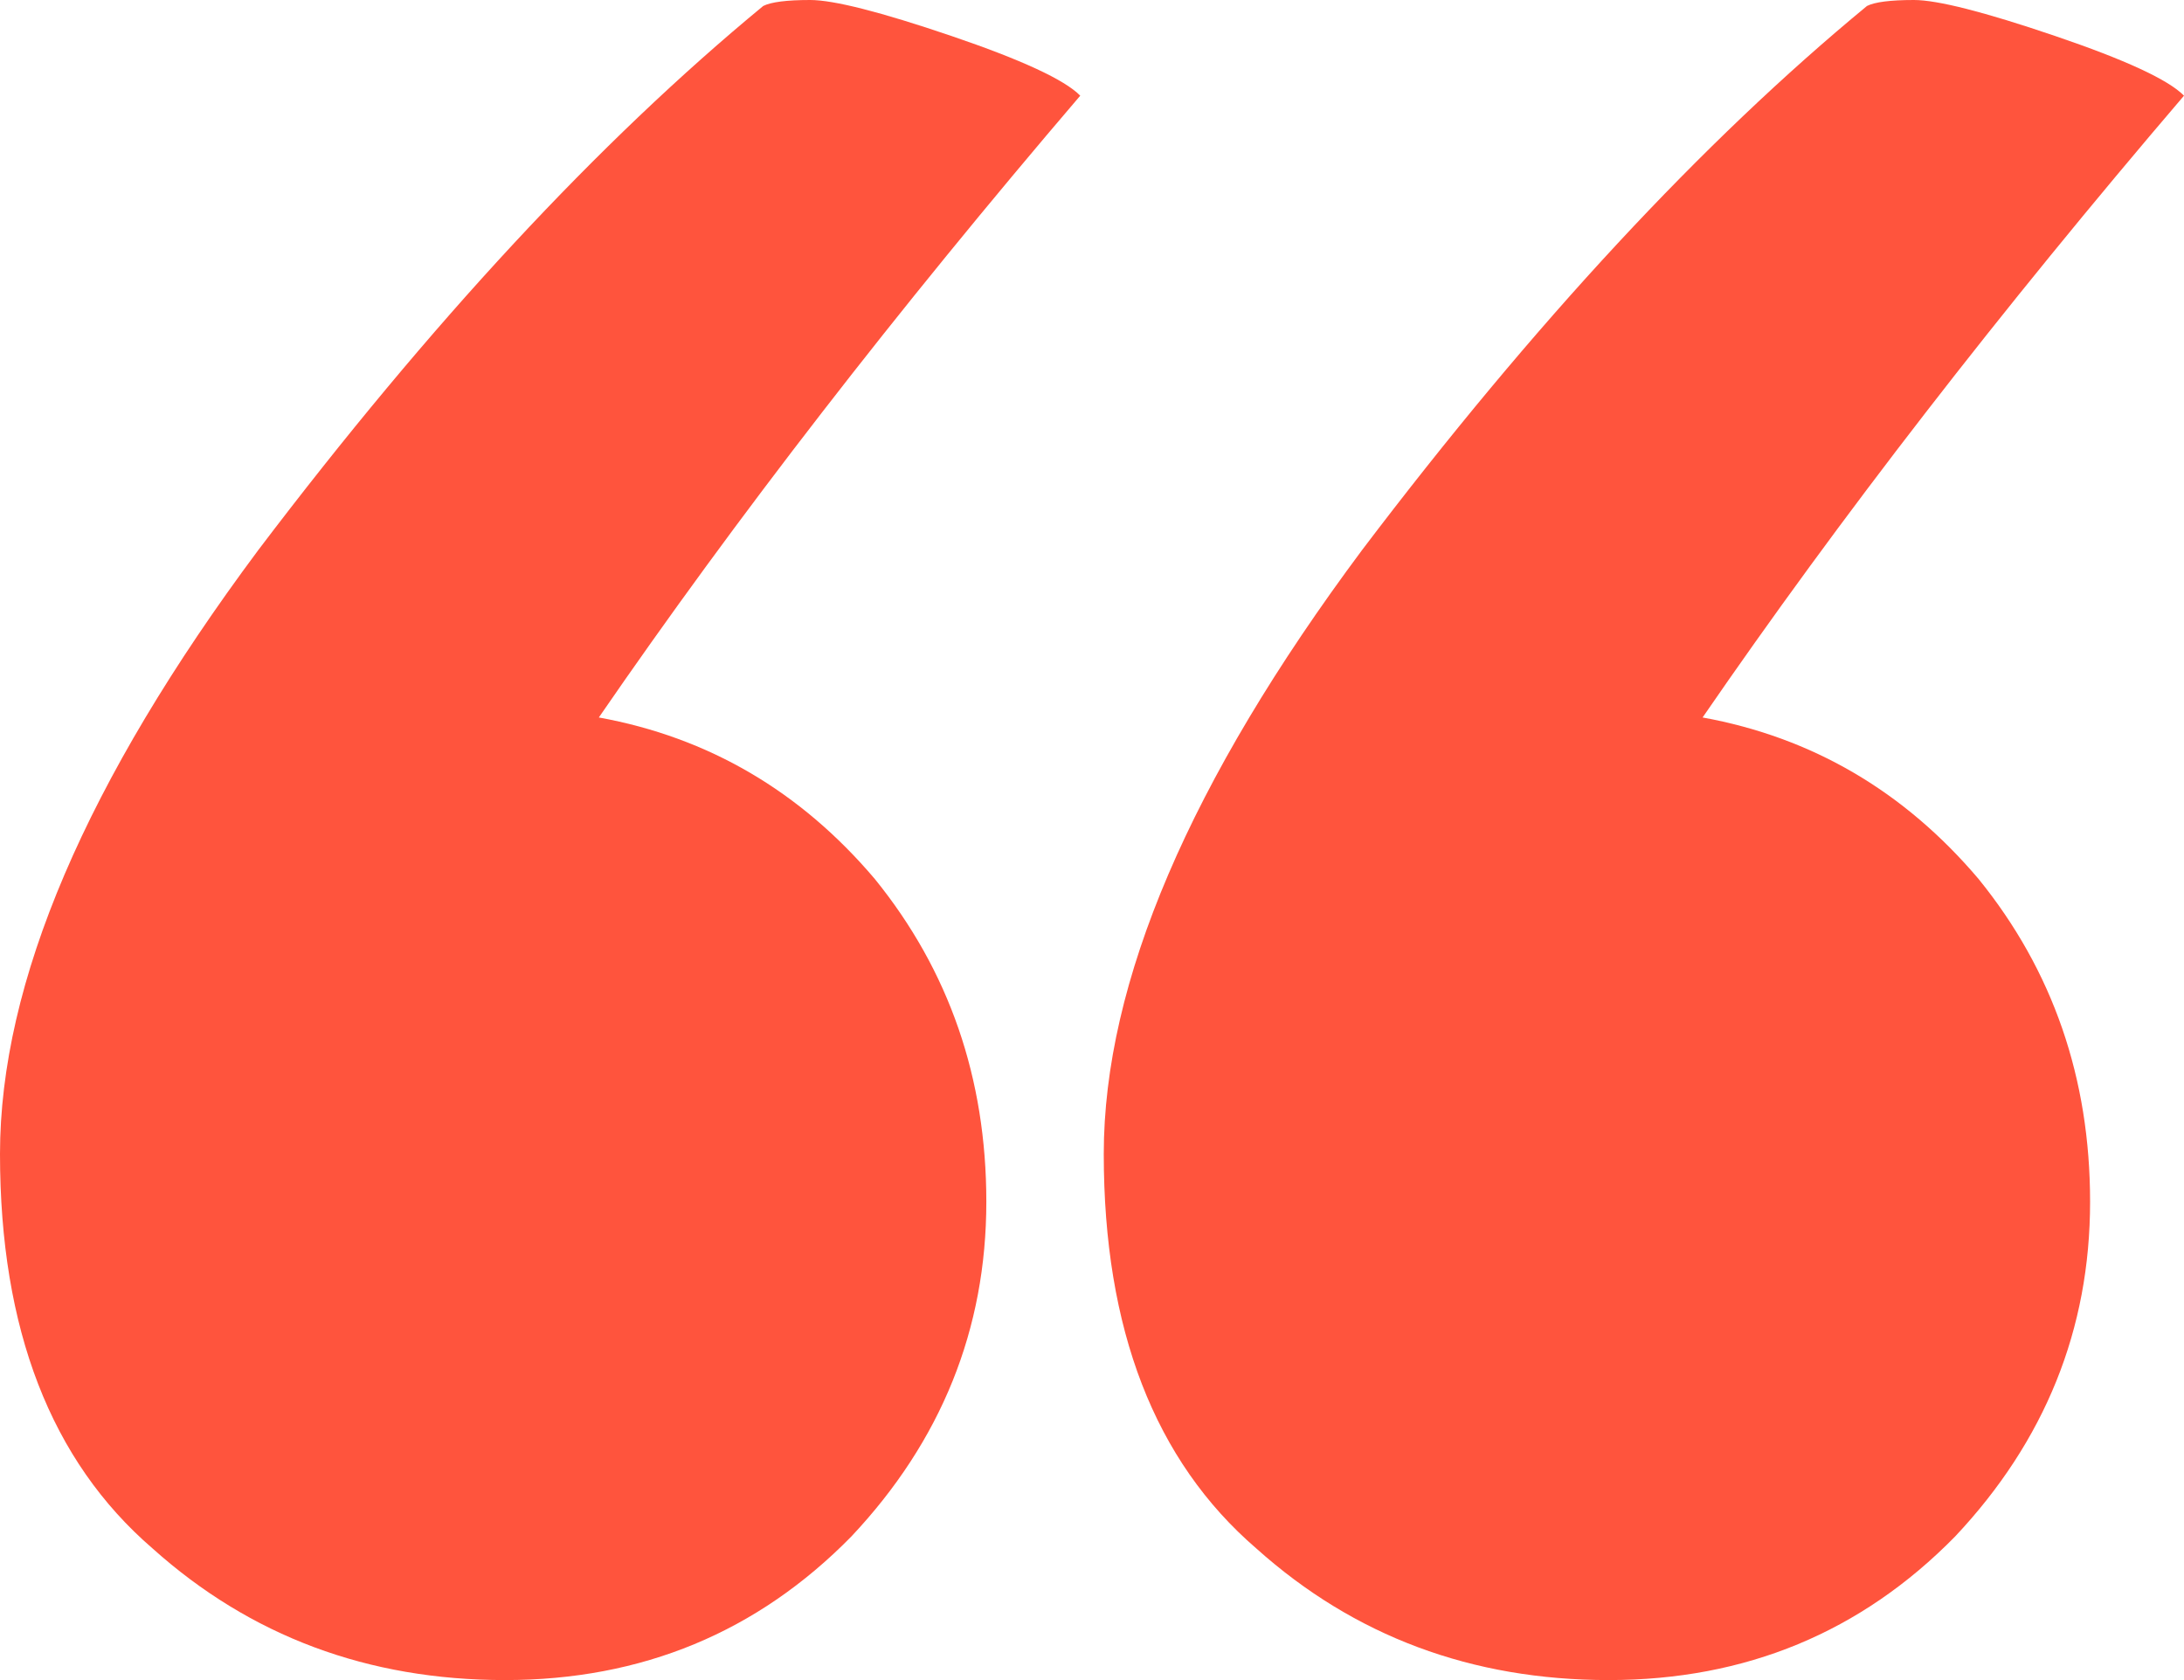 <svg xmlns="http://www.w3.org/2000/svg" width="26" height="20" viewBox="0 0 26 20" fill="none"><path d="M24.882 14.306C24.882 15.824 24.346 17.153 23.274 18.292C22.156 19.431 20.781 20 19.151 20C17.52 20 16.122 19.478 14.957 18.434C13.745 17.39 13.14 15.824 13.14 13.737C13.14 11.696 14.165 9.3 16.215 6.548C18.265 3.843 20.269 1.684 22.226 0.071C22.319 0.024 22.505 0 22.785 0C23.064 0 23.624 0.142 24.462 0.427C25.301 0.712 25.814 0.949 26 1.139C23.81 3.701 21.9 6.168 20.269 8.541C21.573 8.778 22.669 9.419 23.554 10.463C24.439 11.554 24.882 12.835 24.882 14.306ZM11.742 14.306C11.742 15.824 11.206 17.153 10.134 18.292C9.016 19.431 7.642 20 6.011 20C4.38 20 2.982 19.478 1.817 18.434C0.606 17.39 0 15.824 0 13.737C0 11.696 1.025 9.3 3.075 6.548C5.125 3.843 7.129 1.684 9.086 0.071C9.179 0.024 9.366 0 9.645 0C9.925 0 10.484 0.142 11.323 0.427C12.161 0.712 12.674 0.949 12.86 1.139C10.67 3.701 8.76 6.168 7.129 8.541C8.434 8.778 9.529 9.419 10.414 10.463C11.299 11.554 11.742 12.835 11.742 14.306Z" fill="#FF543D"></path></svg>